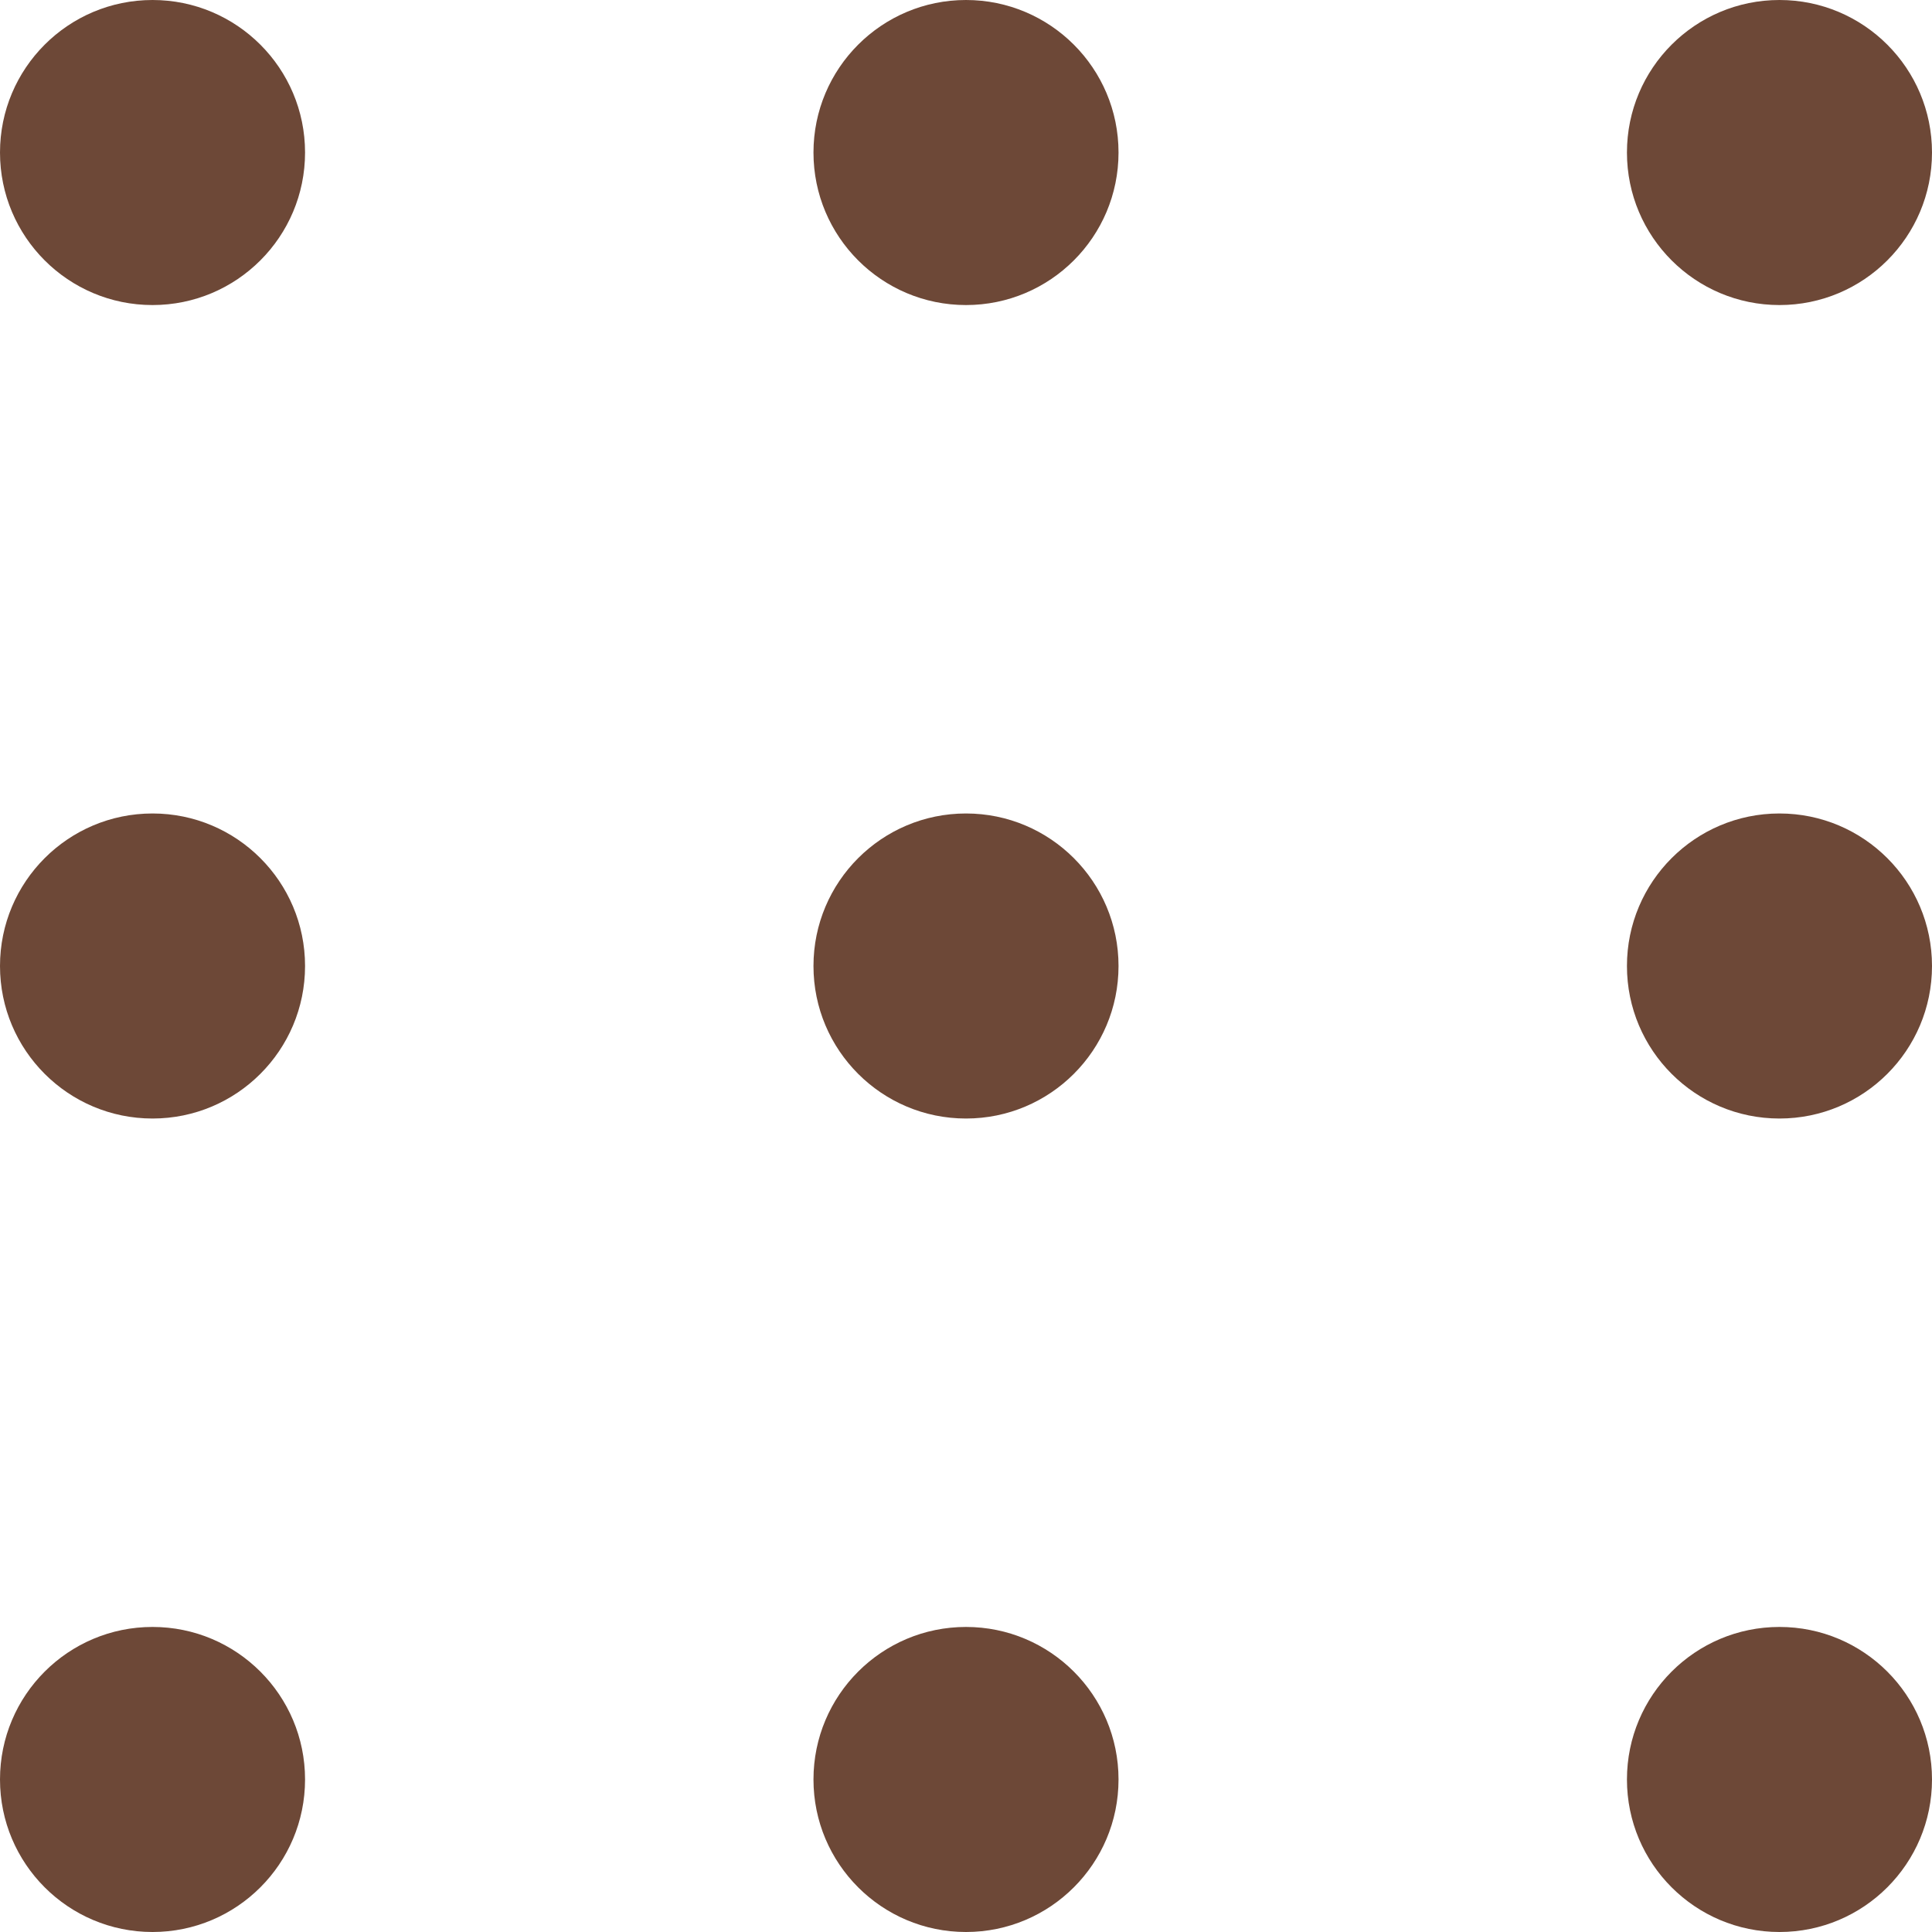 <?xml version="1.0" encoding="UTF-8"?> <svg xmlns="http://www.w3.org/2000/svg" width="19" height="19" viewBox="0 0 19 19" fill="none"><circle cx="17.5" cy="1.5" r="1.5" fill="#6D4837"></circle><circle cx="17.5" cy="9.5" r="1.5" fill="#6D4837"></circle><circle cx="17.5" cy="17.5" r="1.5" fill="#6D4837"></circle><circle cx="9.5" cy="17.5" r="1.5" fill="#6D4837"></circle><circle cx="9.5" cy="9.5" r="1.5" fill="#6D4837"></circle><circle cx="9.5" cy="1.5" r="1.5" fill="#6D4837"></circle><circle cx="1.5" cy="1.5" r="1.5" fill="#6D4837"></circle><circle cx="1.5" cy="9.5" r="1.5" fill="#6D4837"></circle><circle cx="1.5" cy="17.5" r="1.5" fill="#6D4837"></circle></svg> 